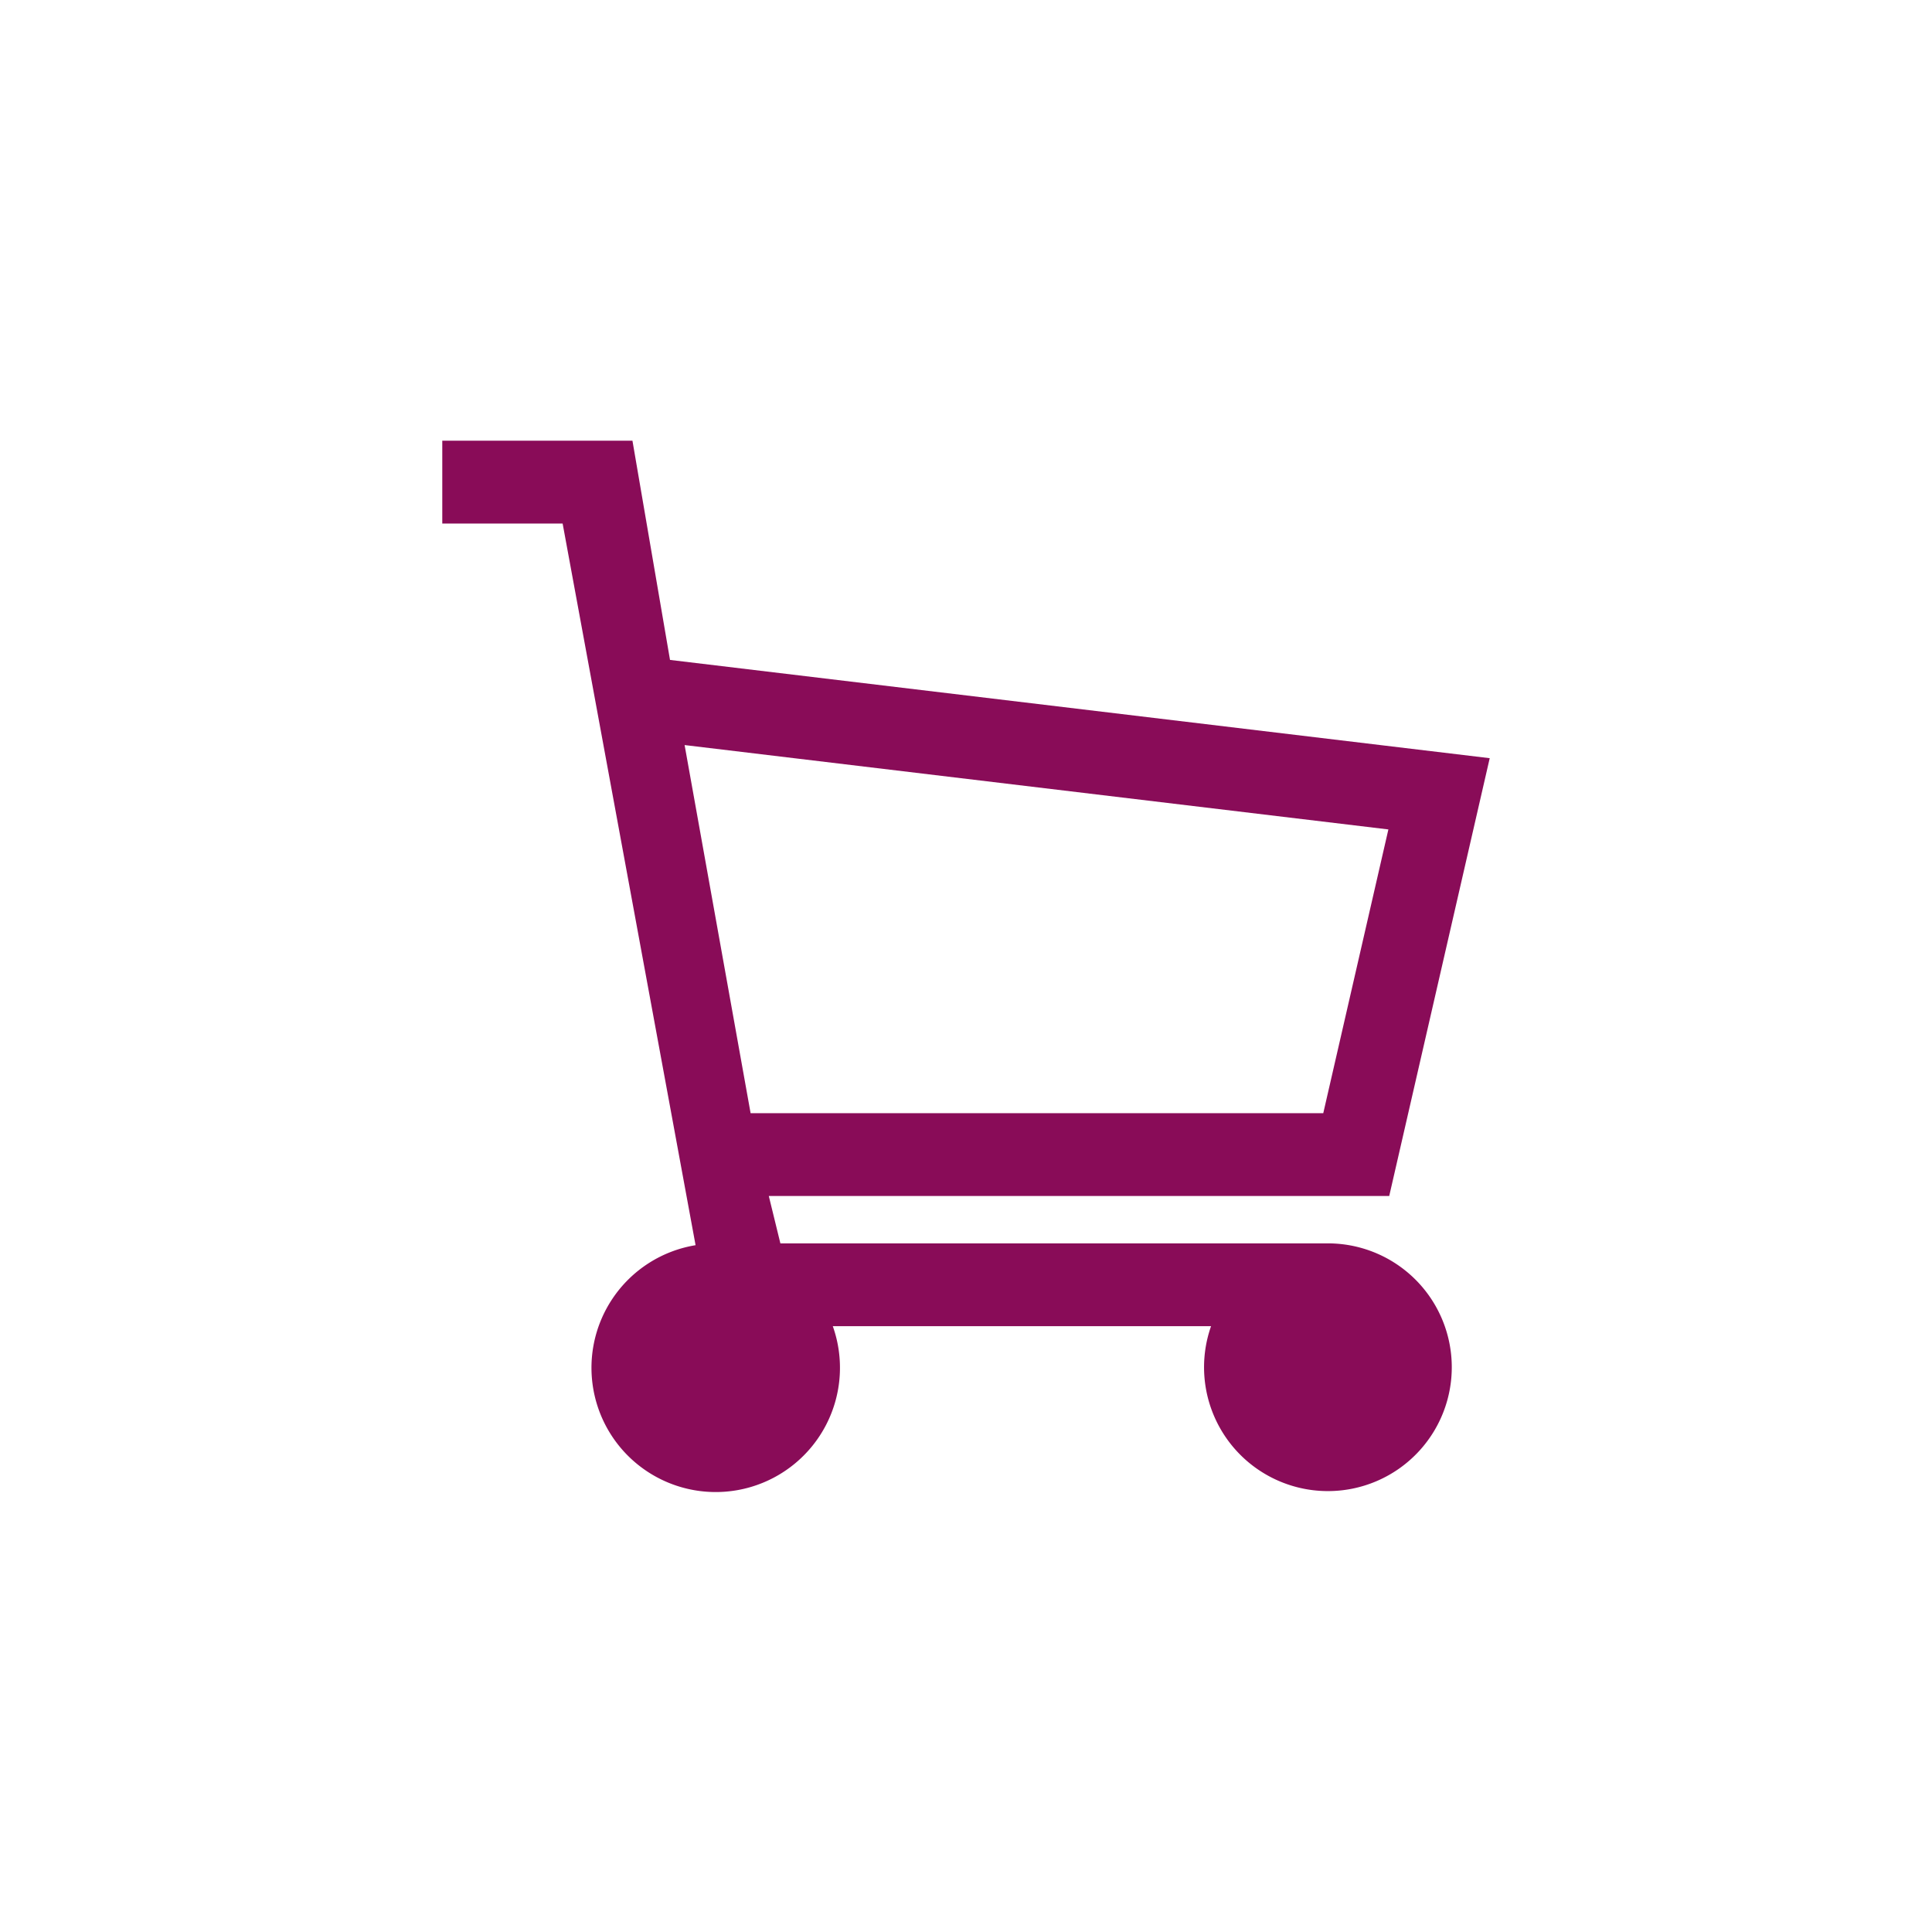 <svg xmlns="http://www.w3.org/2000/svg" viewBox="0 0 512 512"><path d="M351.9 329.506H206.81l-3.072-12.56H368.16l26.63-116.019-217.23-26.04-9.952-58.09h-50.4v21.946h31.894l35.233 191.246a32.927 32.927 0 1 0 36.363 21.462h100.244a32.825 32.825 0 1 0 30.957-21.945zM181.427 197.45l186.51 22.358-17.258 75.195H198.917z" data-name="Shopping Cart" fill="#890c58"/></svg>